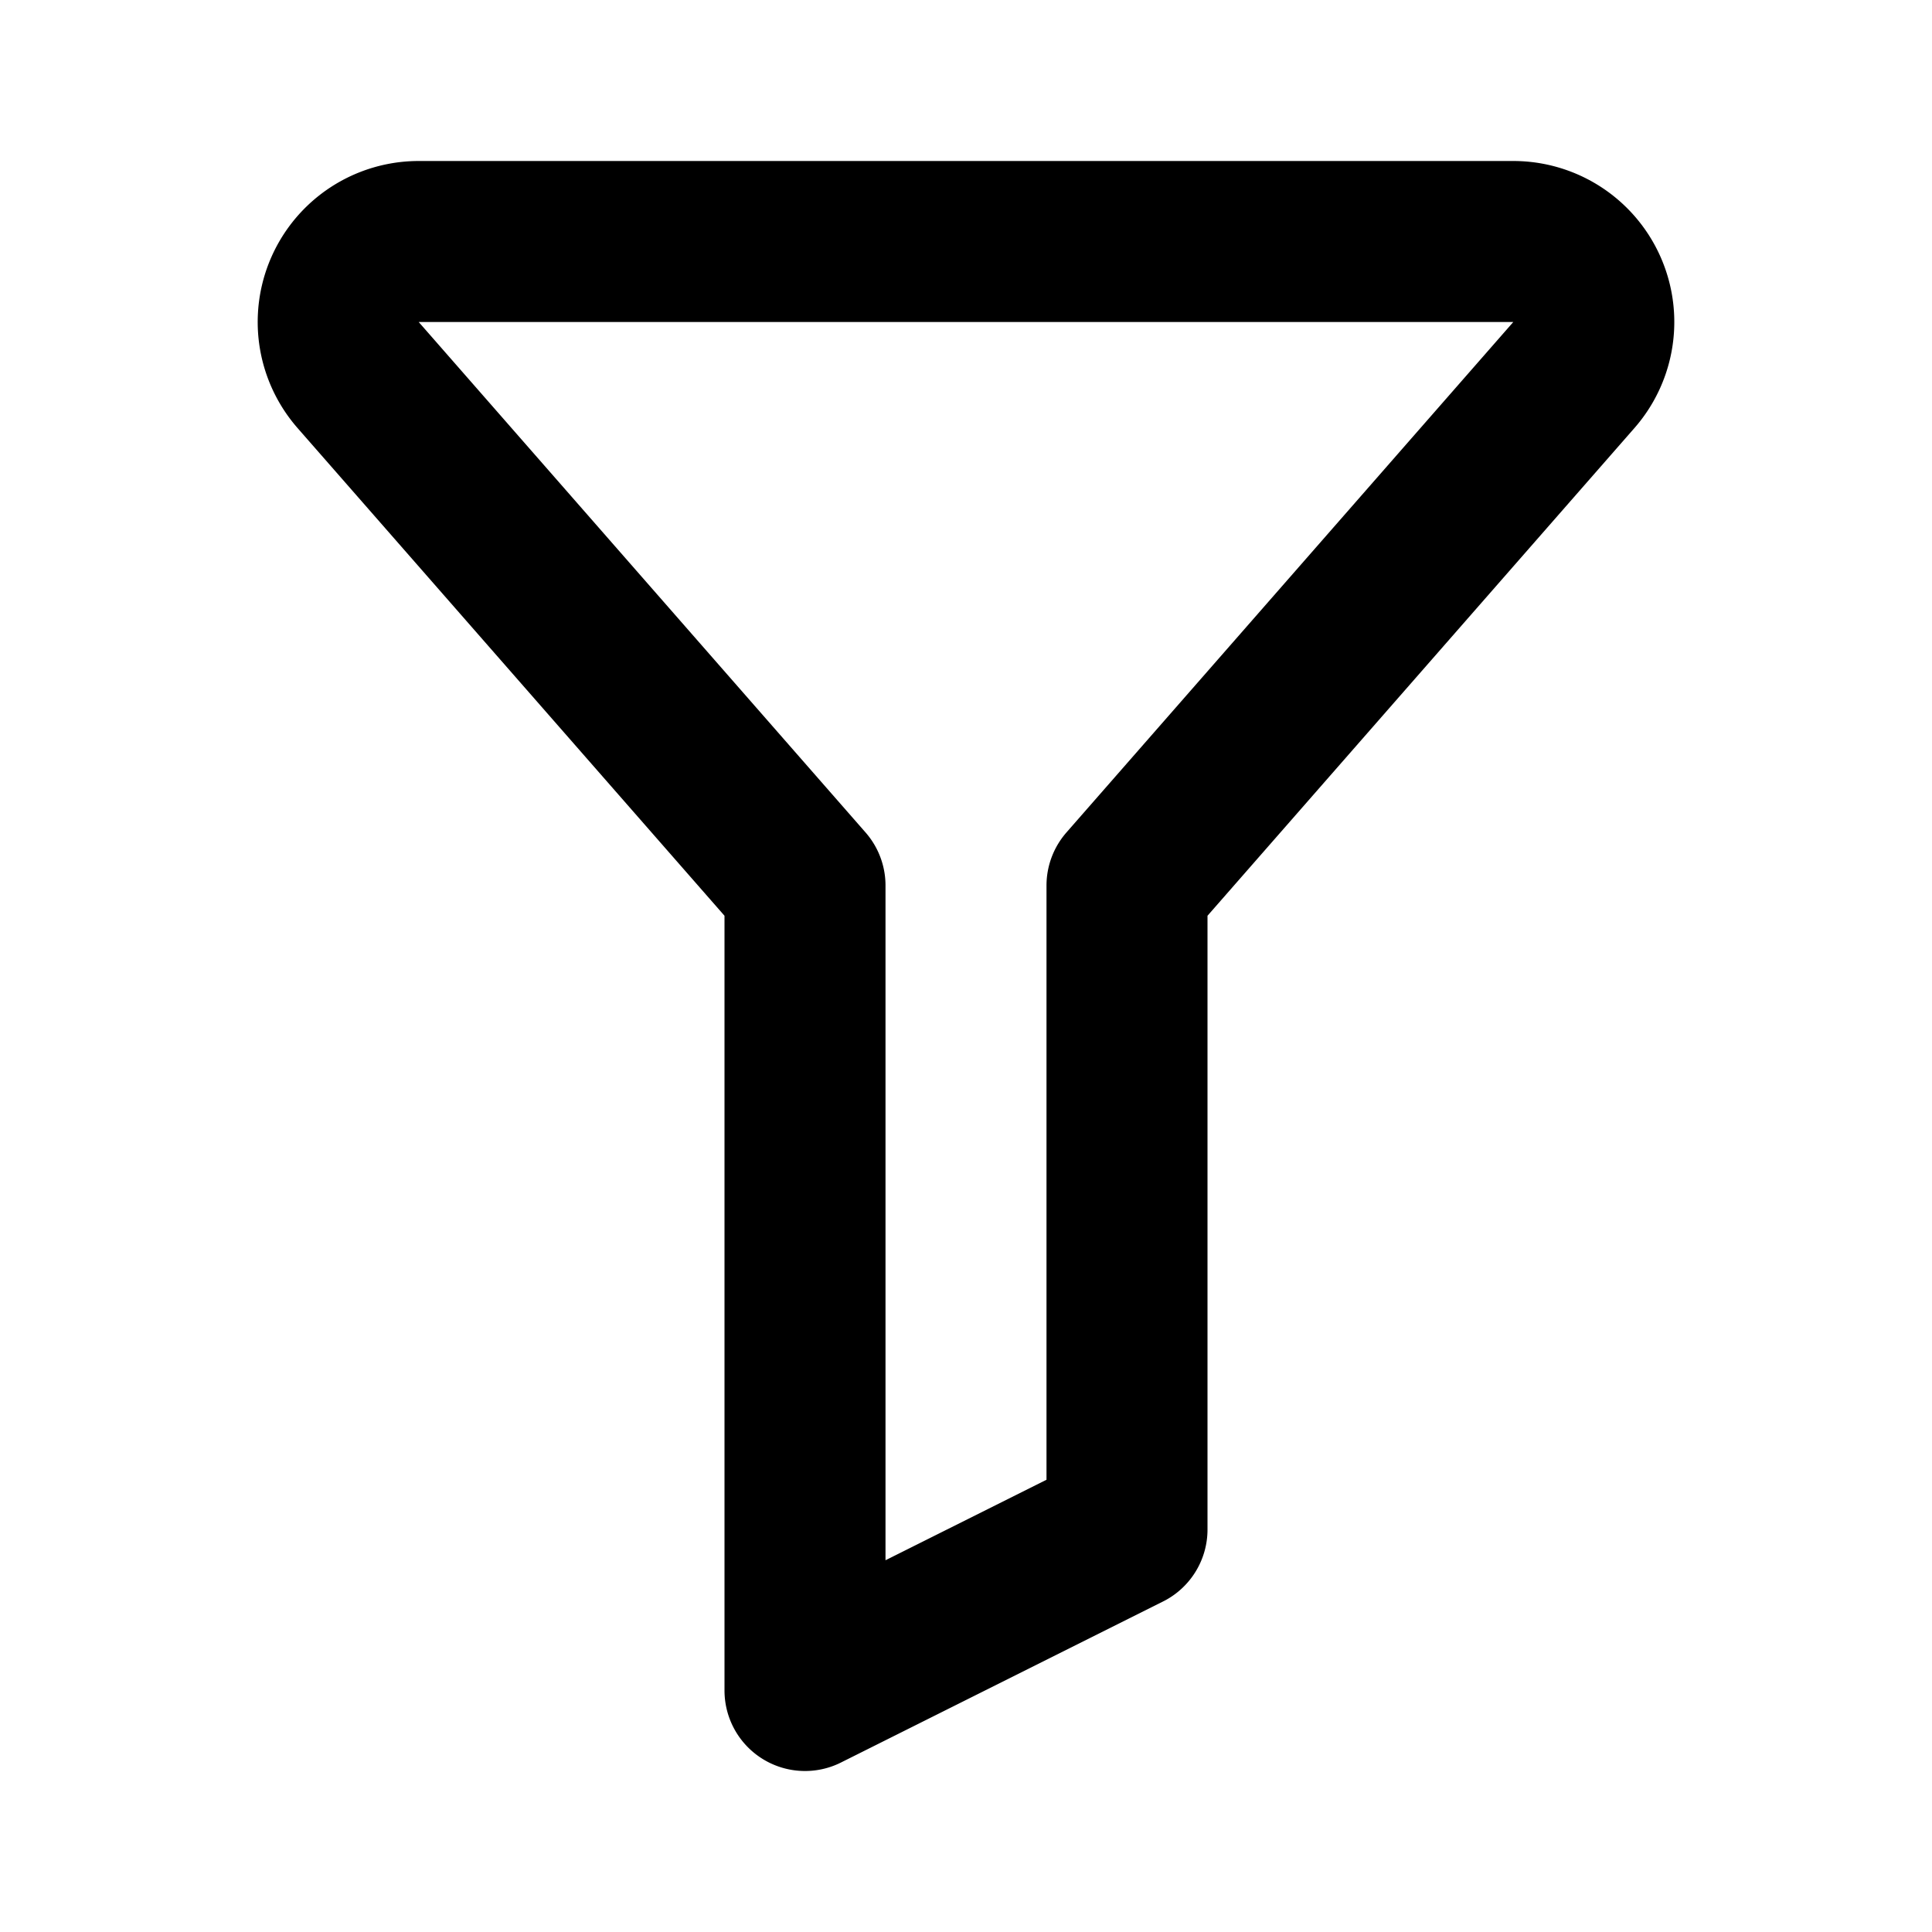 <?xml version="1.0" encoding="utf-8"?>
<svg fill="#000000" width="800px" height="800px" viewBox="0 0 24 24" id="filter-alt-3" data-name="Line Color" xmlns="http://www.w3.org/2000/svg" class="icon line-color"><path id="primary" d="M4.45,4.66,10,11V21l4-2V11l5.55-6.34A1,1,0,0,0,18.8,3H5.2A1,1,0,0,0,4.45,4.66Z" style="fill: none; stroke: rgb(0, 0, 0); stroke-linecap: round; stroke-linejoin: round; stroke-width: 2;"></path></svg>